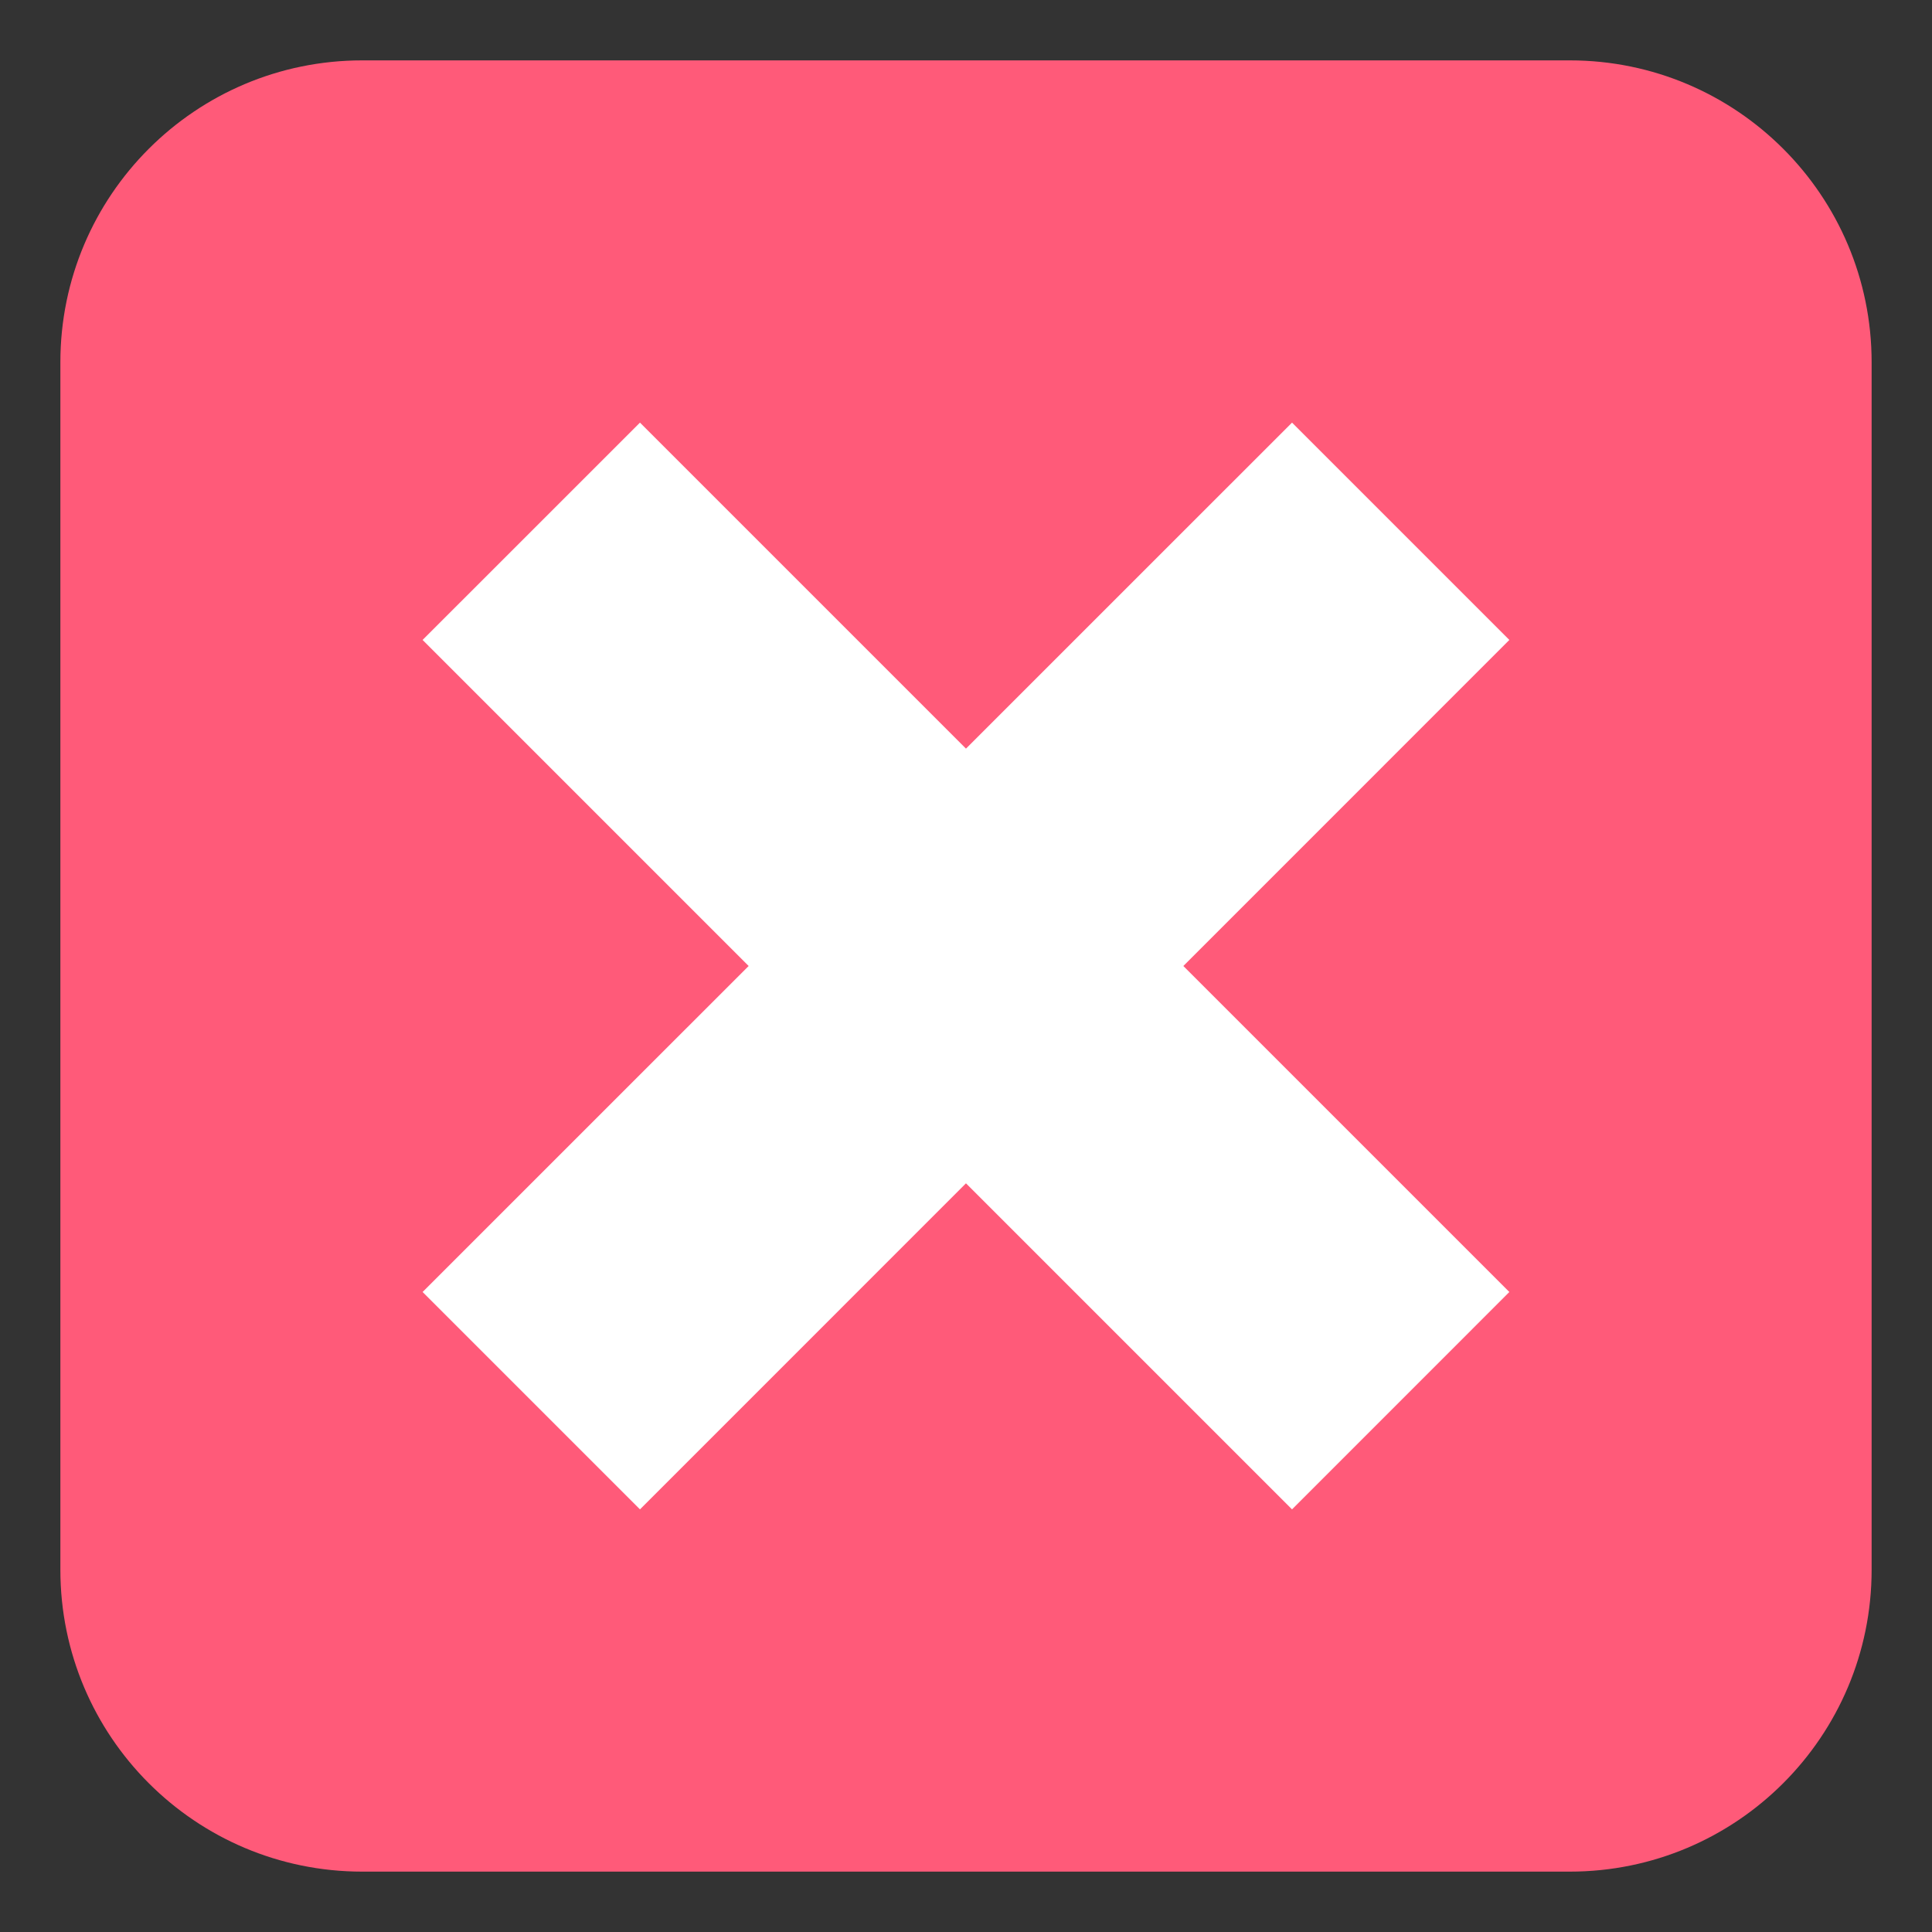<svg xmlns="http://www.w3.org/2000/svg" width="64" height="64" viewBox="0 0 64 64"><rect x="0" y="0" width="64" height="64" fill="#333333" stroke="none"/><path fill="#FF5A79" d="M62 52c0 5.523-4.477 10-10 10H12C6.477 62 2 57.523 2 52V12C2 6.477 6.477 2 12 2h40c5.523 0 10 4.477 10 10v40z"/><path fill="#FFF" d="M49.999 21.199L42.8 14 31.999 24.799 21.2 14l-7.201 7.199L24.8 32 13.999 42.799 21.2 50l10.799-10.801L42.8 50l7.199-7.201L39.2 32z"/></svg>